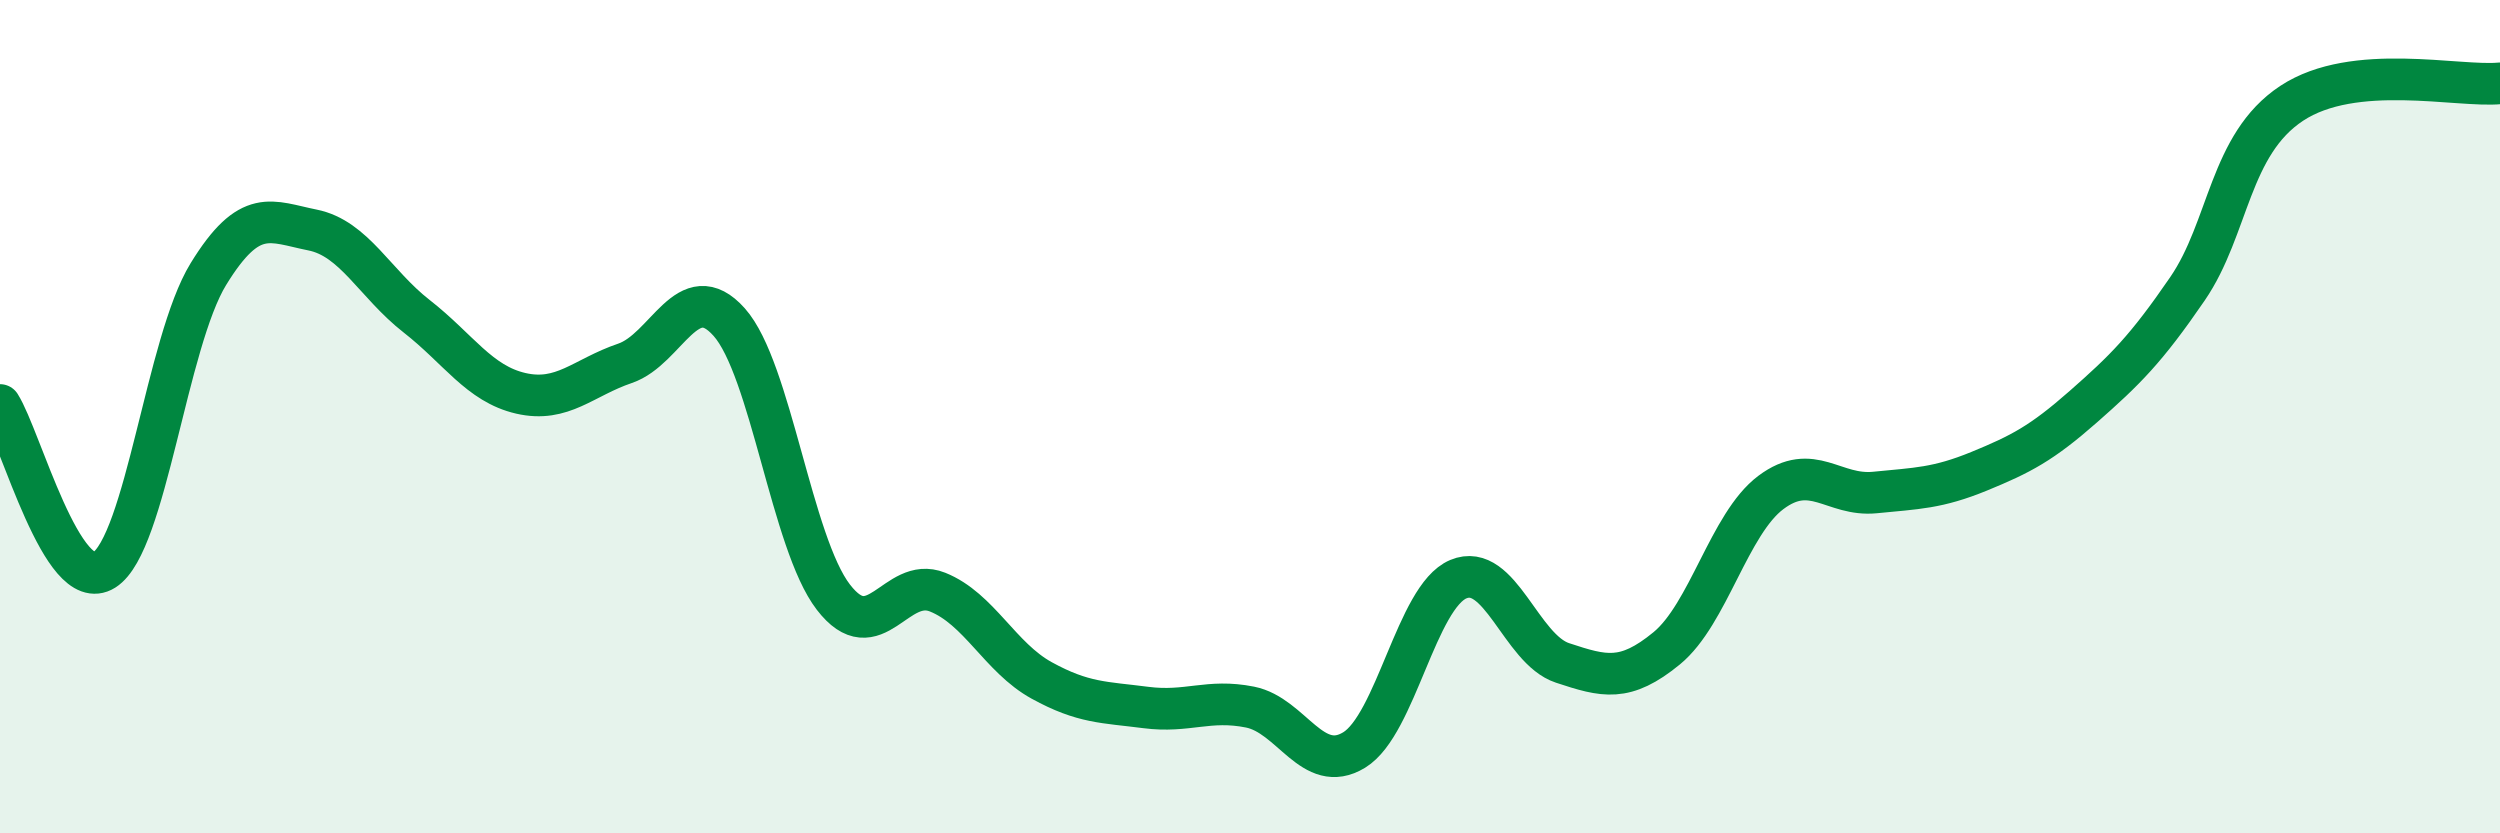 
    <svg width="60" height="20" viewBox="0 0 60 20" xmlns="http://www.w3.org/2000/svg">
      <path
        d="M 0,9.72 C 0.5,10.51 1.5,14.31 2.5,13.68 C 3.5,13.05 4,8.21 5,6.58 C 6,4.95 6.5,5.32 7.5,5.52 C 8.5,5.72 9,6.81 10,7.59 C 11,8.37 11.5,9.21 12.5,9.44 C 13.5,9.67 14,9.06 15,8.72 C 16,8.38 16.5,6.61 17.5,7.73 C 18.5,8.85 19,13.03 20,14.33 C 21,15.63 21.5,13.81 22.5,14.21 C 23.5,14.61 24,15.78 25,16.33 C 26,16.88 26.5,16.85 27.5,16.98 C 28.5,17.11 29,16.77 30,16.97 C 31,17.17 31.5,18.61 32.5,18 C 33.5,17.39 34,14.32 35,13.9 C 36,13.48 36.5,15.58 37.5,15.91 C 38.5,16.24 39,16.38 40,15.56 C 41,14.74 41.5,12.57 42.5,11.82 C 43.5,11.07 44,11.92 45,11.82 C 46,11.72 46.5,11.72 47.5,11.31 C 48.5,10.9 49,10.64 50,9.76 C 51,8.88 51.5,8.39 52.5,6.93 C 53.5,5.47 53.5,3.47 55,2.48 C 56.5,1.49 59,2.1 60,2L60 20L0 20Z"
        fill="#008740"
        opacity="0.1"
        stroke-linecap="round"
        stroke-linejoin="round"
      />
      <path
        d="M 0,9.72 C 0.5,10.51 1.5,14.31 2.5,13.68 C 3.5,13.05 4,8.21 5,6.58 C 6,4.95 6.5,5.32 7.5,5.52 C 8.5,5.72 9,6.81 10,7.59 C 11,8.37 11.5,9.21 12.5,9.44 C 13.5,9.67 14,9.06 15,8.72 C 16,8.38 16.5,6.61 17.5,7.73 C 18.5,8.85 19,13.03 20,14.33 C 21,15.63 21.5,13.81 22.5,14.21 C 23.5,14.61 24,15.78 25,16.33 C 26,16.88 26.5,16.85 27.5,16.98 C 28.5,17.11 29,16.77 30,16.97 C 31,17.17 31.5,18.61 32.5,18 C 33.5,17.39 34,14.32 35,13.9 C 36,13.48 36.5,15.58 37.5,15.91 C 38.5,16.24 39,16.38 40,15.56 C 41,14.74 41.5,12.57 42.5,11.82 C 43.5,11.07 44,11.92 45,11.82 C 46,11.72 46.5,11.72 47.5,11.31 C 48.5,10.9 49,10.64 50,9.76 C 51,8.88 51.5,8.39 52.5,6.93 C 53.5,5.47 53.5,3.47 55,2.48 C 56.5,1.49 59,2.1 60,2"
        stroke="#008740"
        stroke-width="1"
        fill="none"
        stroke-linecap="round"
        stroke-linejoin="round"
      />
    </svg>
  
